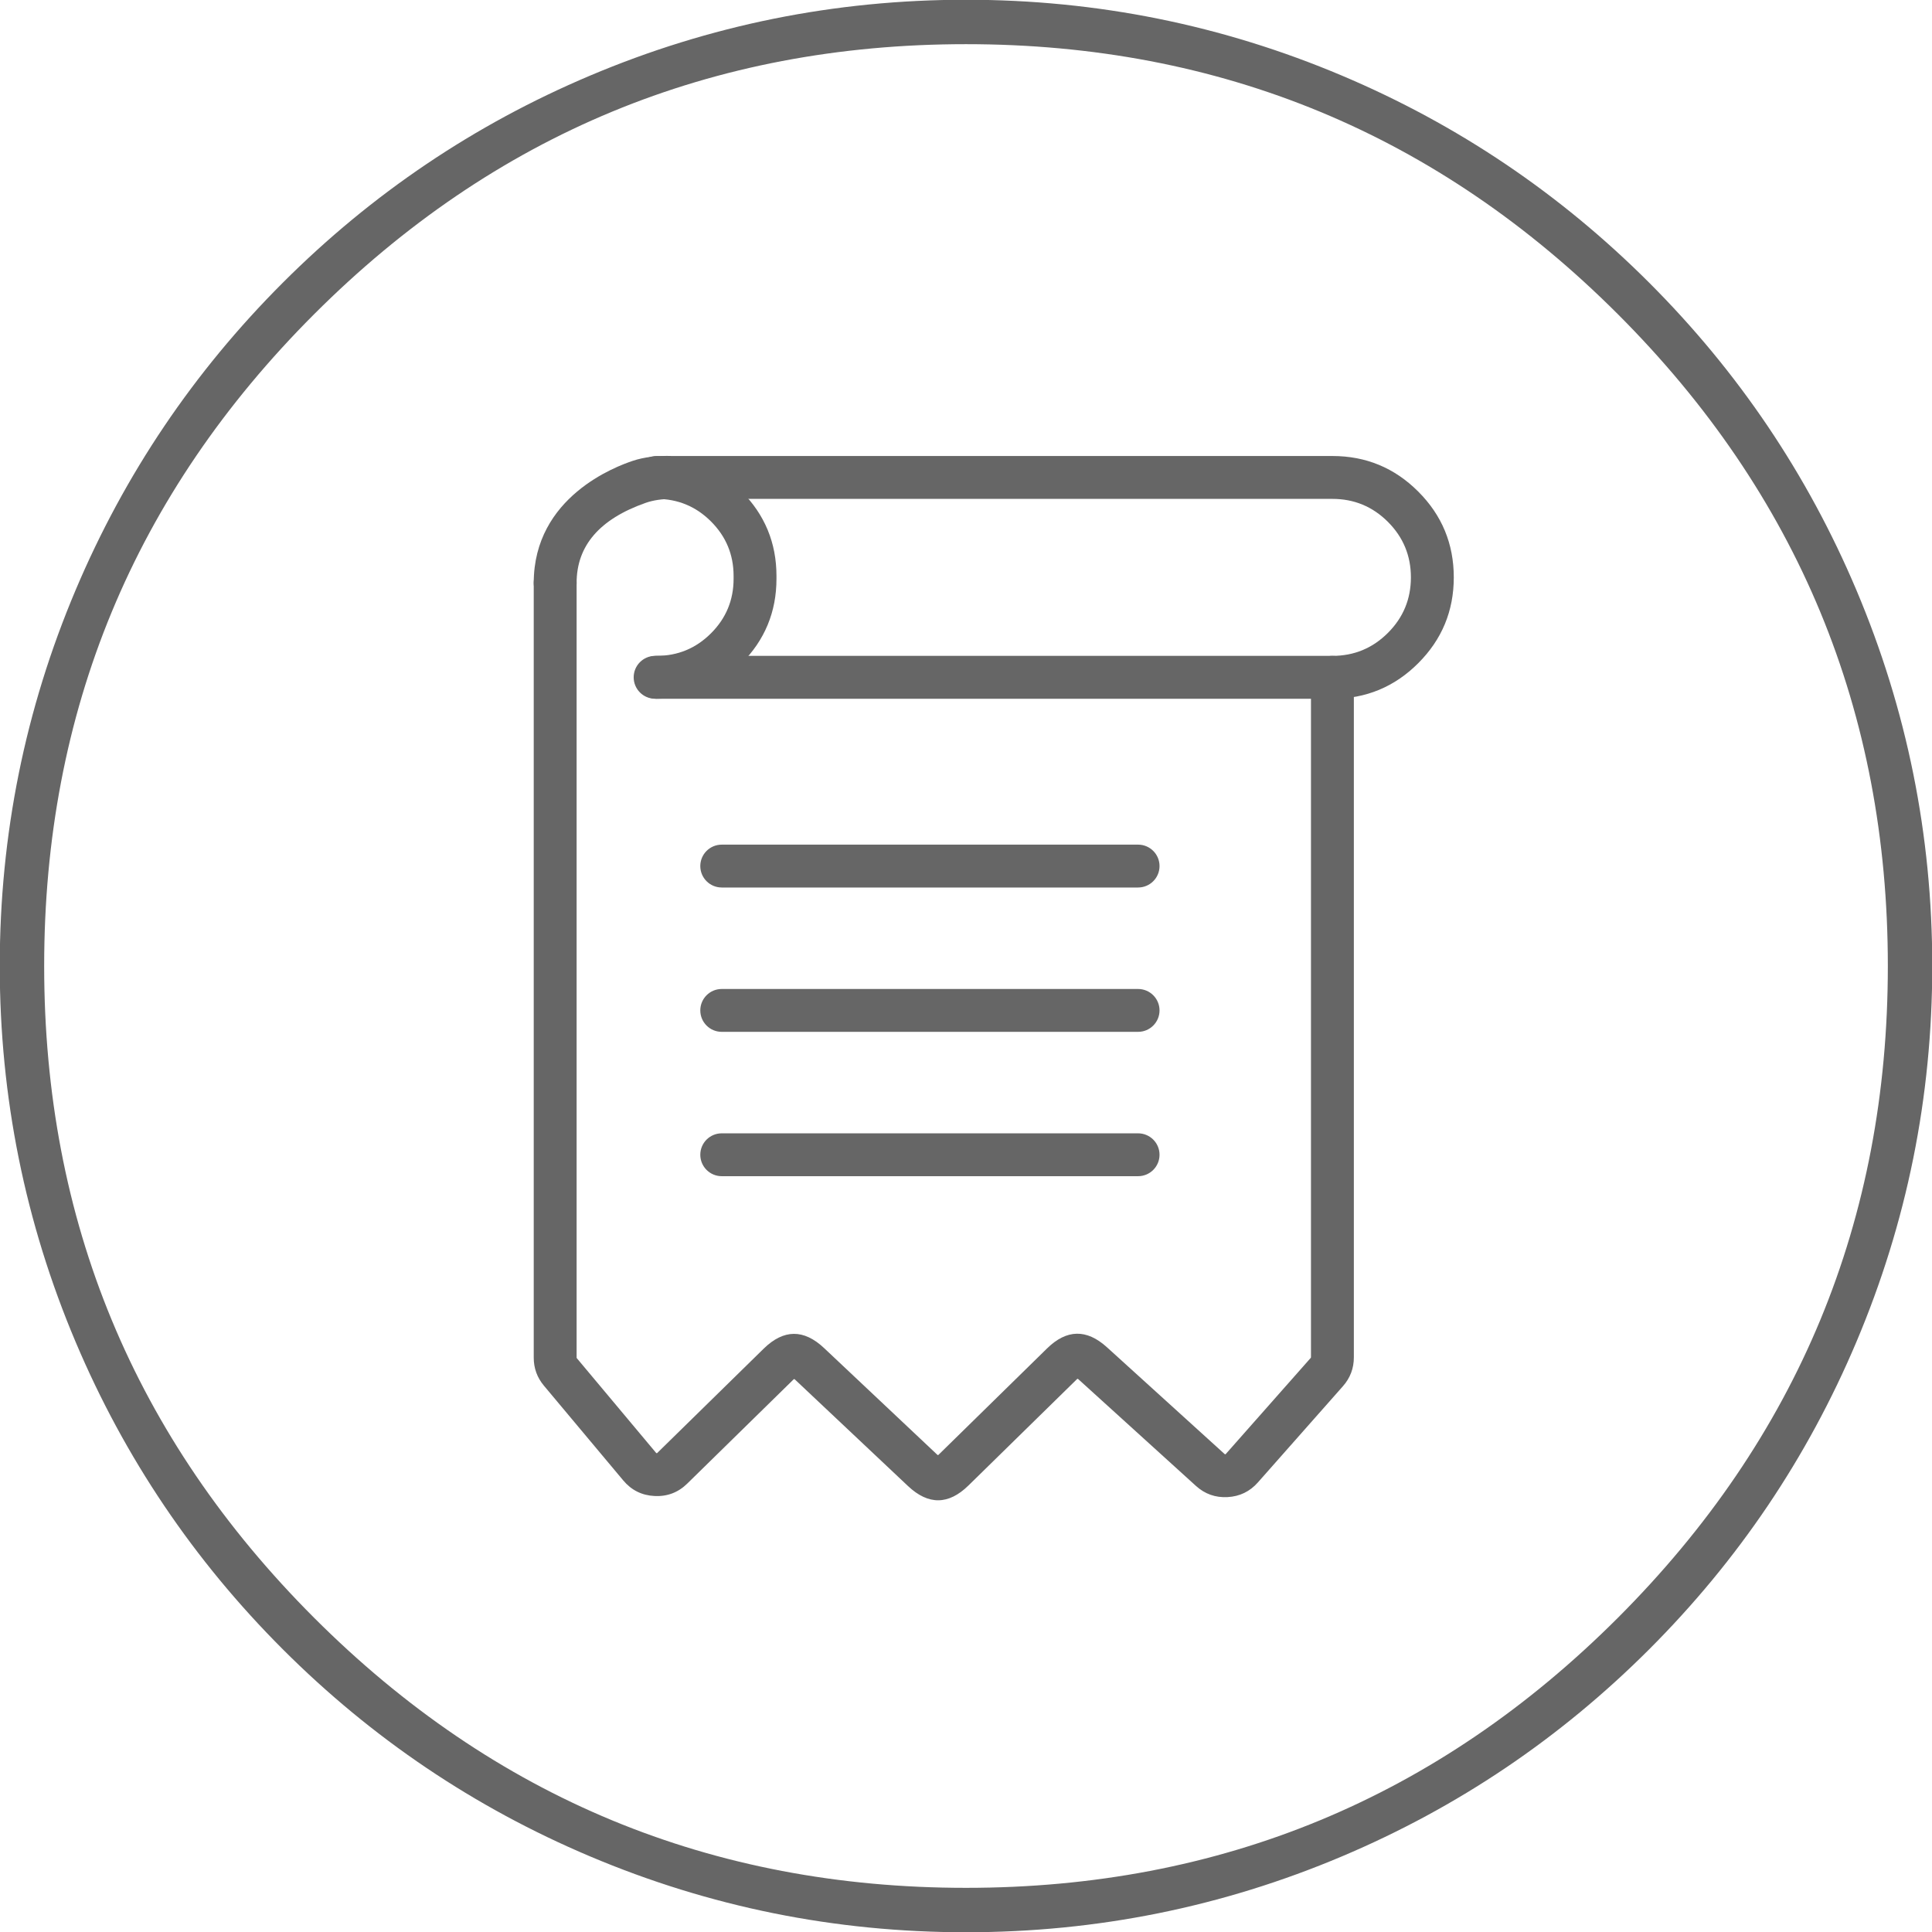 <svg xmlns="http://www.w3.org/2000/svg" xmlns:xlink="http://www.w3.org/1999/xlink" fill="none" version="1.1" width="174" height="174" viewBox="0 0 174 174"><defs><clipPath id="master_svg0_207_199"><rect x="0" y="0" width="174" height="174" rx="0"/></clipPath></defs><g clip-path="url(#master_svg0_207_199)"><g><path d="M120.874,6.817Q104.704,-0.022,87,-0.022Q69.297,-0.022,53.126,6.817Q37.509,13.423,25.466,25.466Q13.423,37.509,6.817,53.126Q-0.022,69.297,-0.022,87Q-0.022,104.704,6.817,120.874Q13.423,136.491,25.466,148.535Q37.509,160.578,53.126,167.183Q69.297,174.023,87,174.023Q104.704,174.023,120.874,167.183Q136.491,160.578,148.535,148.535Q160.578,136.491,167.183,120.874Q174.023,104.704,174.023,87Q174.023,69.297,167.183,53.126Q160.578,37.509,148.535,25.466Q136.491,13.423,120.874,6.817ZM28.294,28.294Q52.611,3.978,87,3.978Q121.389,3.978,145.706,28.294Q170.023,52.611,170.023,87Q170.023,121.389,145.706,145.706Q121.389,170.023,87,170.023Q52.611,170.023,28.294,145.706Q3.978,121.389,3.978,87Q3.978,52.611,28.294,28.294Z" fill-rule="evenodd" fill="#666666" fill-opacity="1" style="mix-blend-mode:passthrough"/></g><g><g><path d="M50,50.57C48.934,50.57,48.07,51.434,48.07,52.5L48.069,52.5L48.069,122.273Q48.069,123.702,48.986,124.797L56.131,133.331Q57.234,134.649,58.952,134.734Q60.669,134.819,61.896,133.615L71.479,124.224Q71.526,124.178,71.574,124.223L81.777,133.837Q84.526,136.428,87.224,133.784L97.005,124.199Q97.051,124.154,97.099,124.197L107.702,133.818Q108.919,134.923,110.56,134.832Q112.201,134.742,113.289,133.51L120.946,124.846Q121.931,123.731,121.931,122.243L121.931,61L121.93,61C121.93,59.934,121.066,59.07,120,59.07C118.934,59.07,118.07,59.934,118.07,61L118.069,61L118.069,122.243Q118.069,122.269,118.052,122.289L110.395,130.953Q110.376,130.974,110.347,130.976Q110.318,130.978,110.297,130.958L99.694,121.337Q96.949,118.846,94.301,121.441L84.521,131.026Q84.474,131.072,84.426,131.027L74.223,121.413Q71.474,118.822,68.776,121.466L59.193,130.857Q59.172,130.878,59.142,130.877Q59.111,130.875,59.092,130.852L51.947,122.318Q51.931,122.298,51.931,122.273L51.931,52.5L51.93,52.5C51.93,51.434,51.066,50.57,50,50.57Z" fill-rule="evenodd" fill="#666666" fill-opacity="1"/></g><g><path d="M48.069,52.5C48.069,44.735,55.5,42,57,41.5Q58.5,41,60.568,41.069L120,41.069Q124.528,41.069,127.729,44.271Q130.931,47.472,130.931,52Q130.931,56.528,127.729,59.729Q124.528,62.931,120,62.931L59,62.931L59,62.93C57.934,62.93,57.07,62.066,57.07,61C57.07,59.934,57.934,59.07,59,59.07L59,59.069L120,59.069Q122.928,59.069,124.999,56.999Q127.069,54.928,127.069,52Q127.069,49.072,124.999,47.001Q122.928,44.931,120,44.931L60.568,44.931Q59.167,44.931,58.154,45.287Q51.931,47.472,51.931,52.5L51.93,52.5C51.93,53.566,51.066,54.43,50,54.43C48.934,54.43,48.07,53.566,48.07,52.5L48.069,52.5Z" fill-rule="evenodd" fill="#666666" fill-opacity="1"/></g><g><path d="M59.125,41.069Q63.601,41.069,66.766,44.234Q69.931,47.399,69.931,51.875L69.931,52.125Q69.931,56.601,66.766,59.766Q63.601,62.931,59.125,62.931L59.125,62.93C58.059,62.93,57.195,62.066,57.195,61C57.195,59.934,58.059,59.07,59.125,59.07L59.125,59.069Q62.001,59.069,64.035,57.035Q66.069,55.001,66.069,52.125L66.069,51.875Q66.069,48.999,64.035,46.965Q62.001,44.931,59.125,44.931L59.125,44.93C58.059,44.93,57.195,44.066,57.195,43C57.195,41.934,58.059,41.07,59.125,41.07L59.125,41.069Z" fill-rule="evenodd" fill="#666666" fill-opacity="1"/></g><g><path d="M102.5,79.931L65,79.931L65,79.93C63.934,79.93,63.07,79.066,63.07,78C63.07,76.934,63.934,76.07,65,76.07L65,76.069L102.5,76.069L102.5,76.07C103.566,76.07,104.43,76.934,104.43,78C104.43,79.066,103.566,79.93,102.5,79.93L102.5,79.931Z" fill-rule="evenodd" fill="#666666" fill-opacity="1"/></g><g><path d="M102.5,92.931L65,92.931L65,92.93C63.934,92.93,63.07,92.066,63.07,91C63.07,89.934,63.934,89.07,65,89.07L65,89.069L102.5,89.069L102.5,89.07C103.566,89.07,104.43,89.934,104.43,91C104.43,92.066,103.566,92.93,102.5,92.93L102.5,92.931Z" fill-rule="evenodd" fill="#666666" fill-opacity="1"/></g><g><path d="M102.5,105.931L65,105.931L65,105.93C63.934,105.93,63.07,105.066,63.07,104C63.07,102.934,63.934,102.07,65,102.07L65,102.069L102.5,102.069L102.5,102.07C103.566,102.07,104.43,102.934,104.43,104C104.43,105.066,103.566,105.93,102.5,105.93L102.5,105.931Z" fill-rule="evenodd" fill="#666666" fill-opacity="1"/></g></g></g></svg>